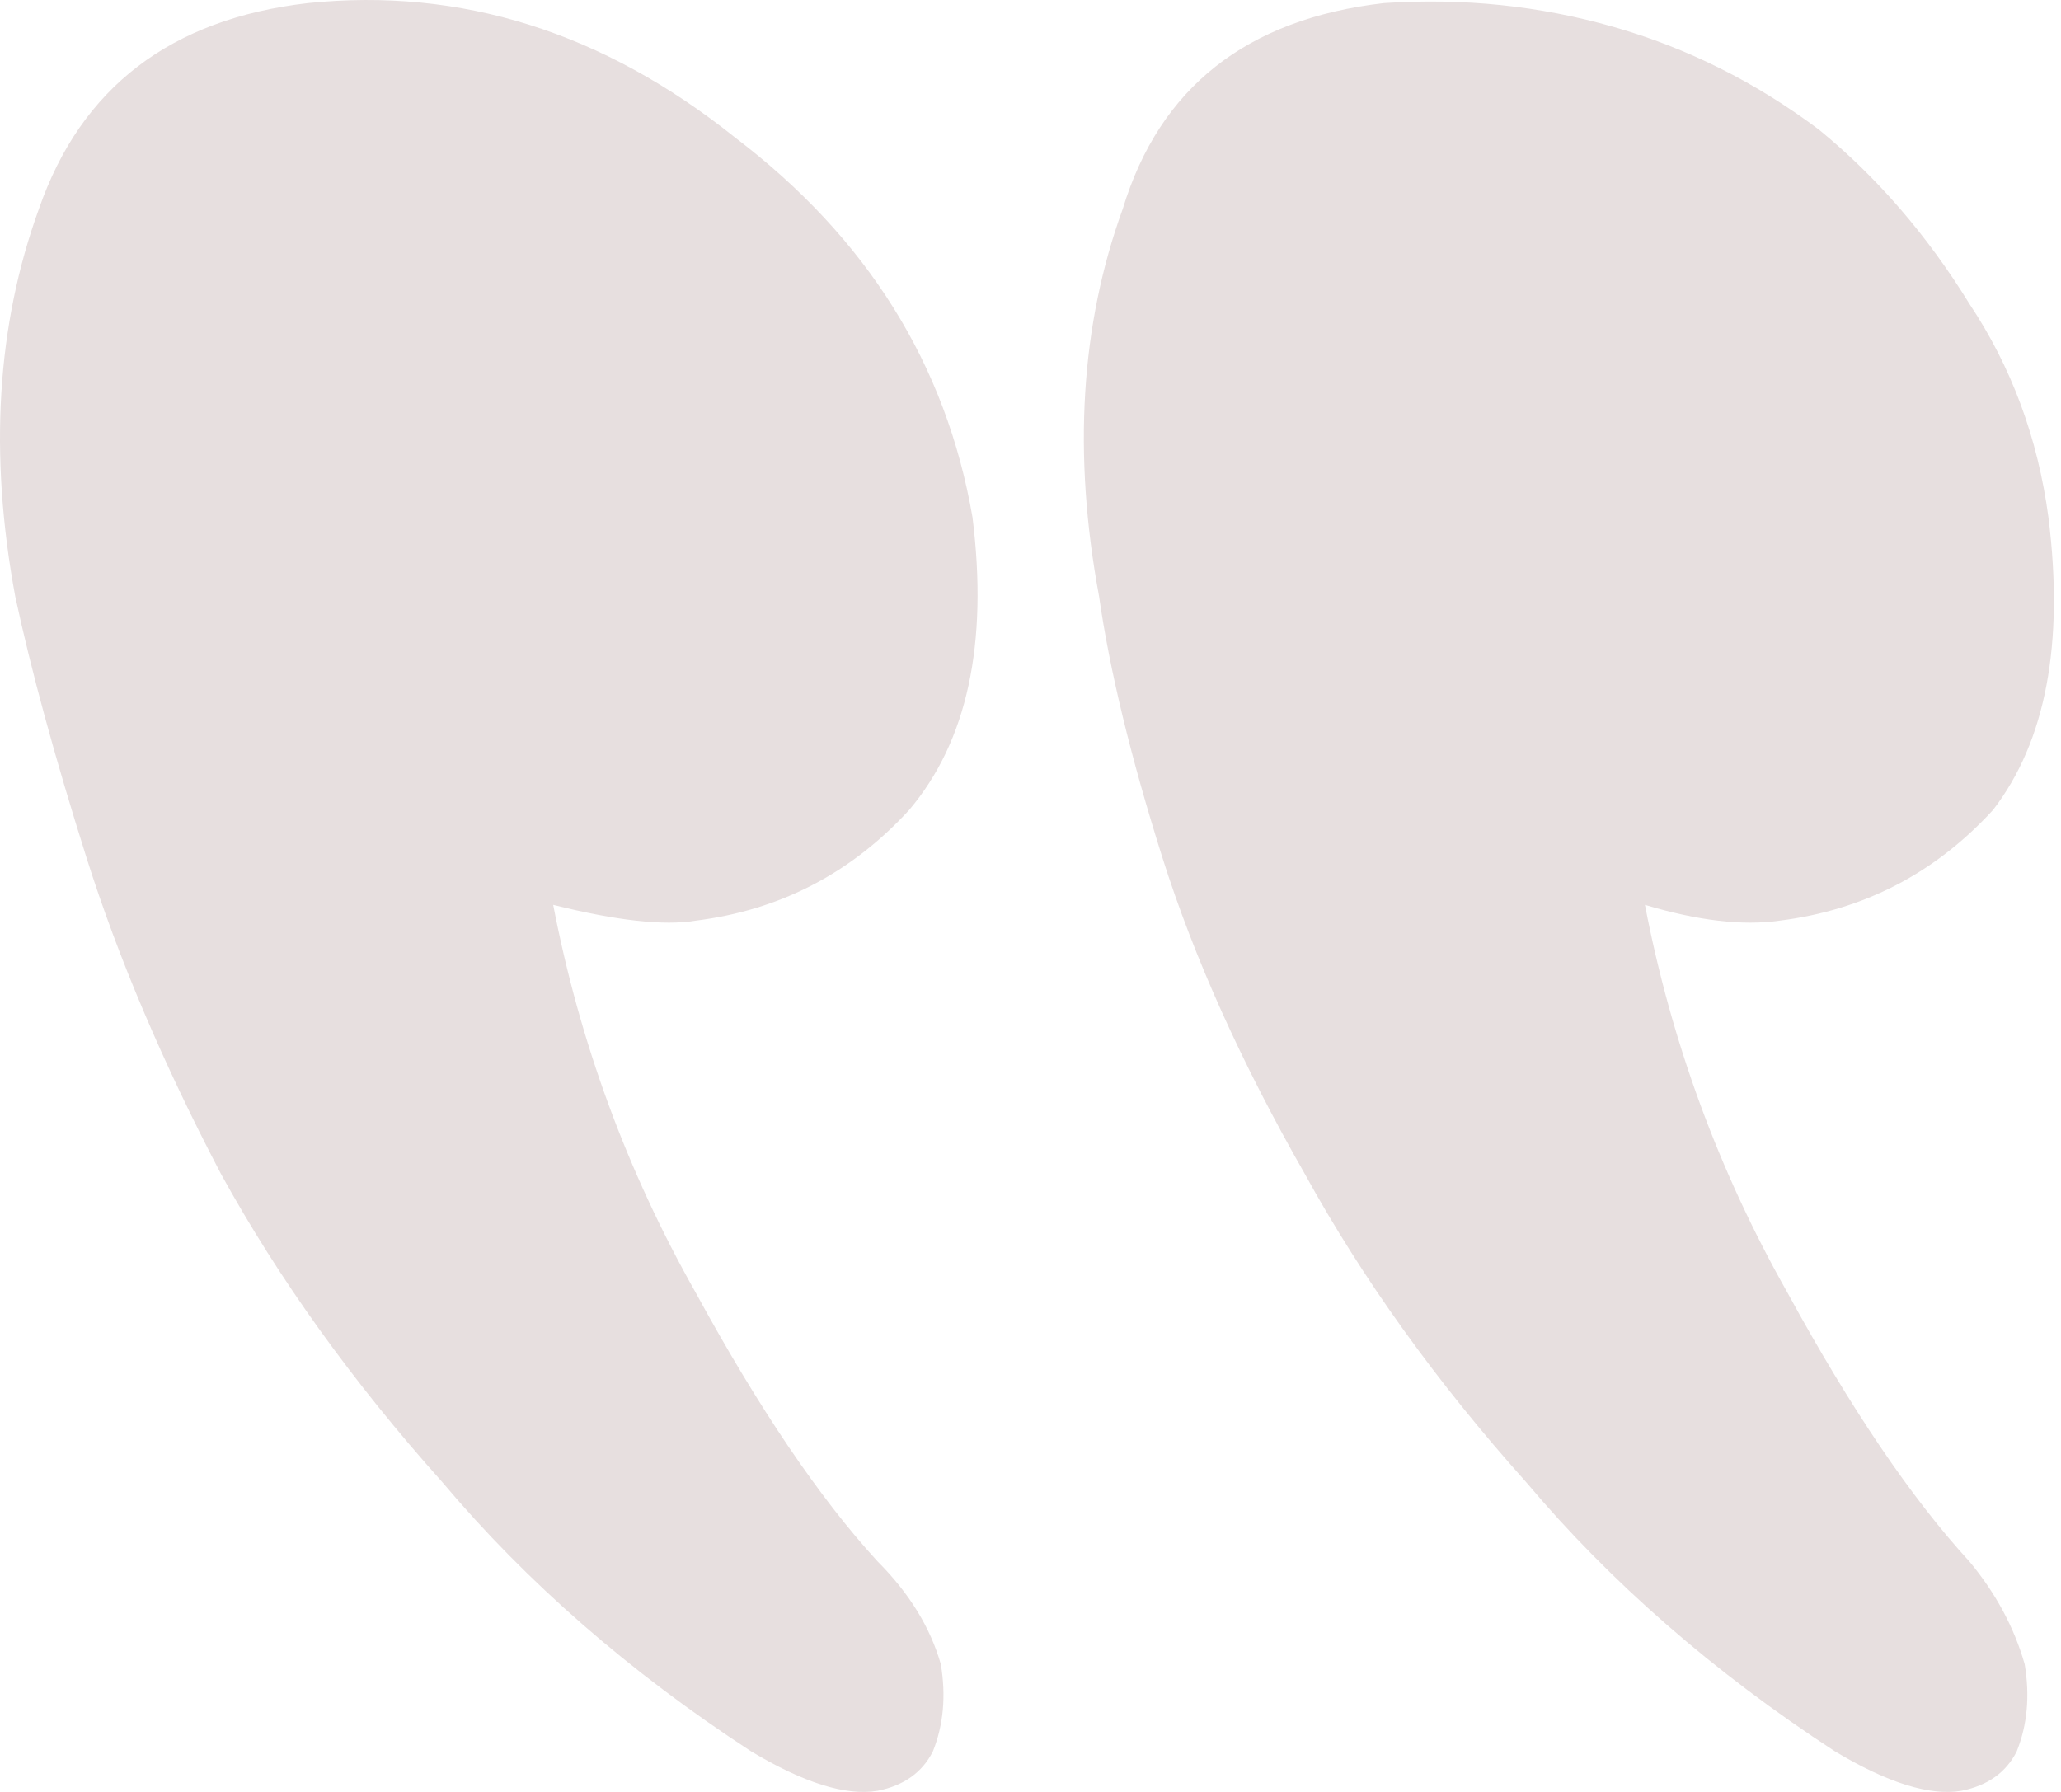 <svg width="115" height="100" viewBox="0 0 115 100" fill="none" xmlns="http://www.w3.org/2000/svg">
<path d="M17.182 0.173C9.531 1.056 4.528 4.881 2.174 11.65C-0.181 18.124 -0.622 25.334 0.849 33.28C1.732 37.4 3.056 42.256 4.822 47.848C6.588 53.439 9.089 59.325 12.326 65.505C15.564 71.391 19.684 77.129 24.687 82.721C29.395 88.312 35.134 93.315 41.903 97.73C44.846 99.496 47.2 100.231 48.966 99.937C50.437 99.643 51.467 98.907 52.056 97.73C52.644 96.258 52.791 94.64 52.497 92.874C51.908 90.814 50.731 88.901 48.966 87.135C45.728 83.604 42.344 78.601 38.813 72.127C34.987 65.358 32.338 58.148 30.867 50.496C34.398 51.379 37.047 51.673 38.813 51.379C43.521 50.791 47.494 48.73 50.731 45.199C53.968 41.373 55.146 35.929 54.263 28.866C52.791 20.332 48.377 13.269 41.02 7.677C33.663 1.791 25.717 -0.71 17.182 0.173ZM77.217 0.173C69.566 1.056 64.71 4.881 62.65 11.65C60.296 18.124 59.854 25.334 61.326 33.28C61.914 37.4 63.092 42.256 64.857 47.848C66.623 53.439 69.272 59.325 72.803 65.505C76.04 71.391 80.16 77.129 85.163 82.721C89.872 88.312 95.611 93.315 102.379 97.73C105.322 99.496 107.676 100.231 109.442 99.937C110.914 99.643 111.944 98.907 112.532 97.73C113.121 96.258 113.268 94.64 112.974 92.874C112.385 90.814 111.355 88.901 109.884 87.135C106.646 83.604 103.262 78.601 99.731 72.127C95.905 65.358 93.256 58.148 91.785 50.496C94.728 51.379 97.229 51.673 99.289 51.379C103.998 50.791 107.971 48.73 111.208 45.199C114.151 41.373 115.181 35.929 114.298 28.866C113.709 24.452 112.238 20.479 109.884 16.947C107.529 13.121 104.733 9.884 101.496 7.236C97.965 4.587 94.139 2.674 90.019 1.497C85.899 0.32 81.632 -0.122 77.217 0.173Z" fill="#E7DFDF"/>
</svg>
